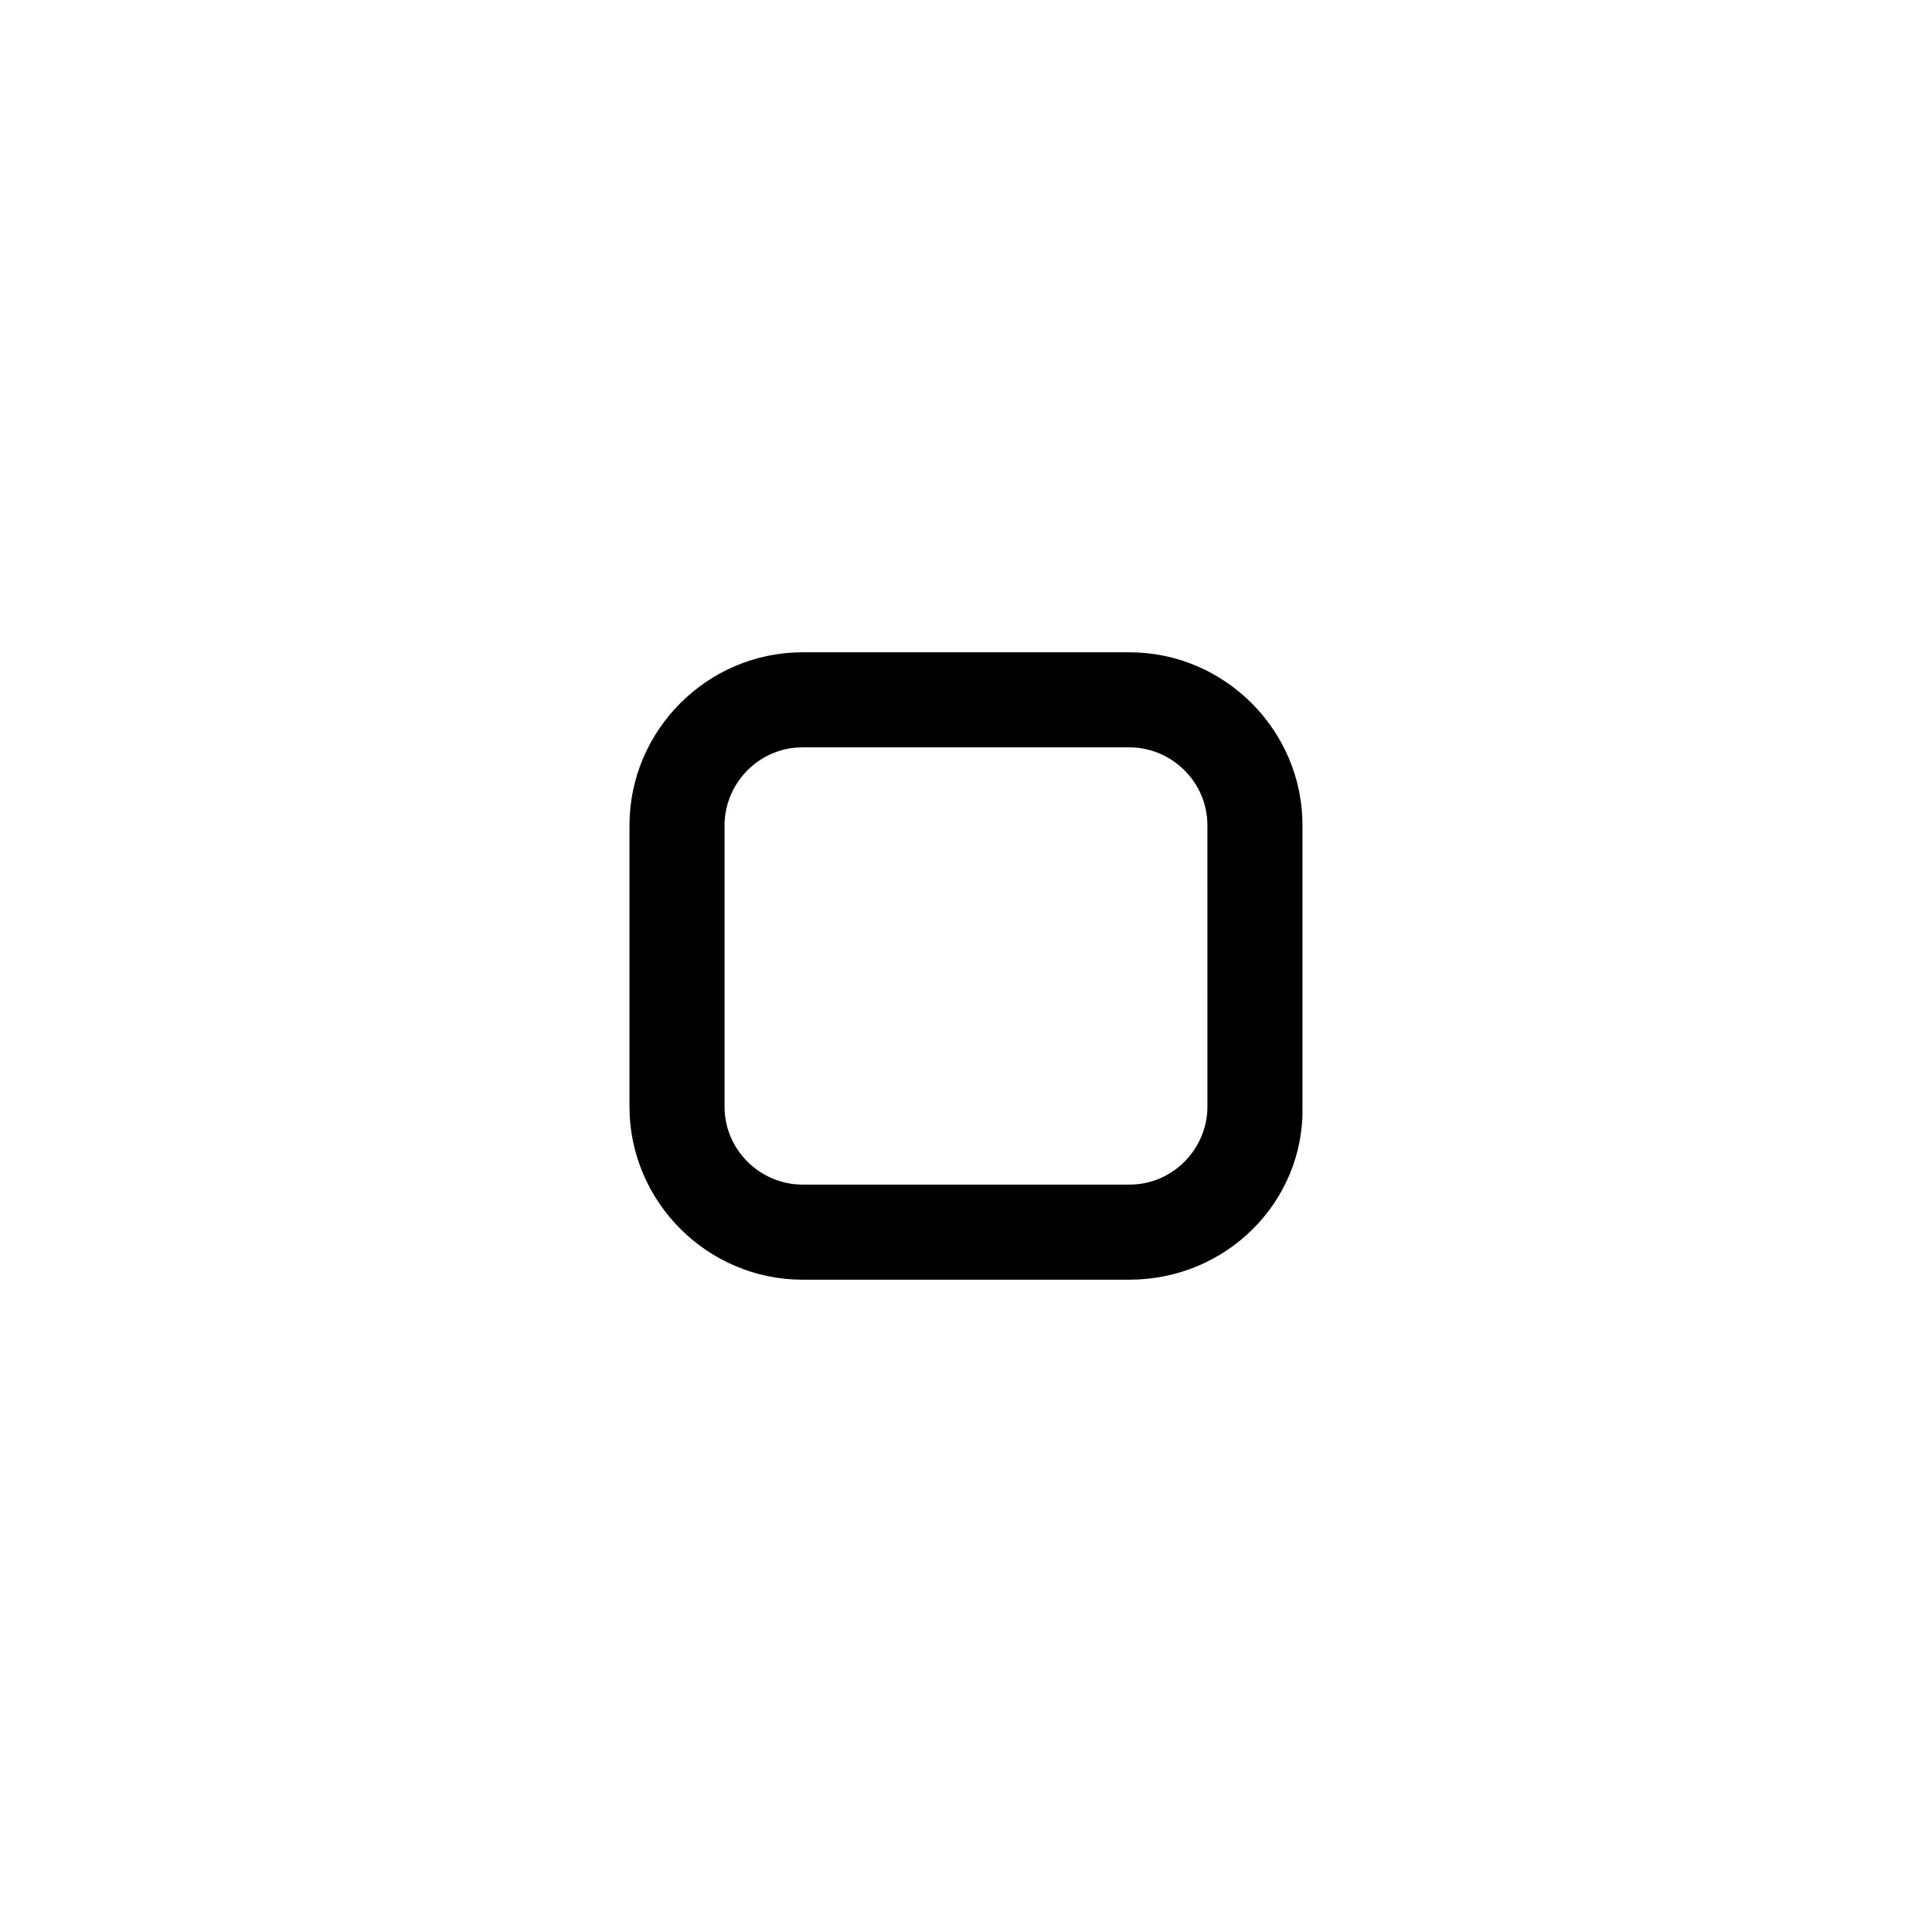 <?xml version="1.0" encoding="UTF-8"?>
<!-- Uploaded to: ICON Repo, www.iconrepo.com, Generator: ICON Repo Mixer Tools -->
<svg fill="#000000" width="800px" height="800px" version="1.1" viewBox="144 144 512 512" xmlns="http://www.w3.org/2000/svg">
 <path d="m443.32 483.13h-86.652c-25.191 0-45.848-20.656-45.848-45.848v-74.566c0-25.191 20.656-45.848 45.848-45.848h86.656c25.191 0 45.848 20.656 45.848 45.848v74.562c0.5 25.195-20.156 45.852-45.852 45.852zm-86.652-141.07c-11.586 0-20.656 9.574-20.656 20.656v74.562c0 11.586 9.574 20.656 20.656 20.656h86.656c11.586 0 20.656-9.574 20.656-20.656l-0.004-74.562c0-11.586-9.574-20.656-20.656-20.656z"/>
</svg>